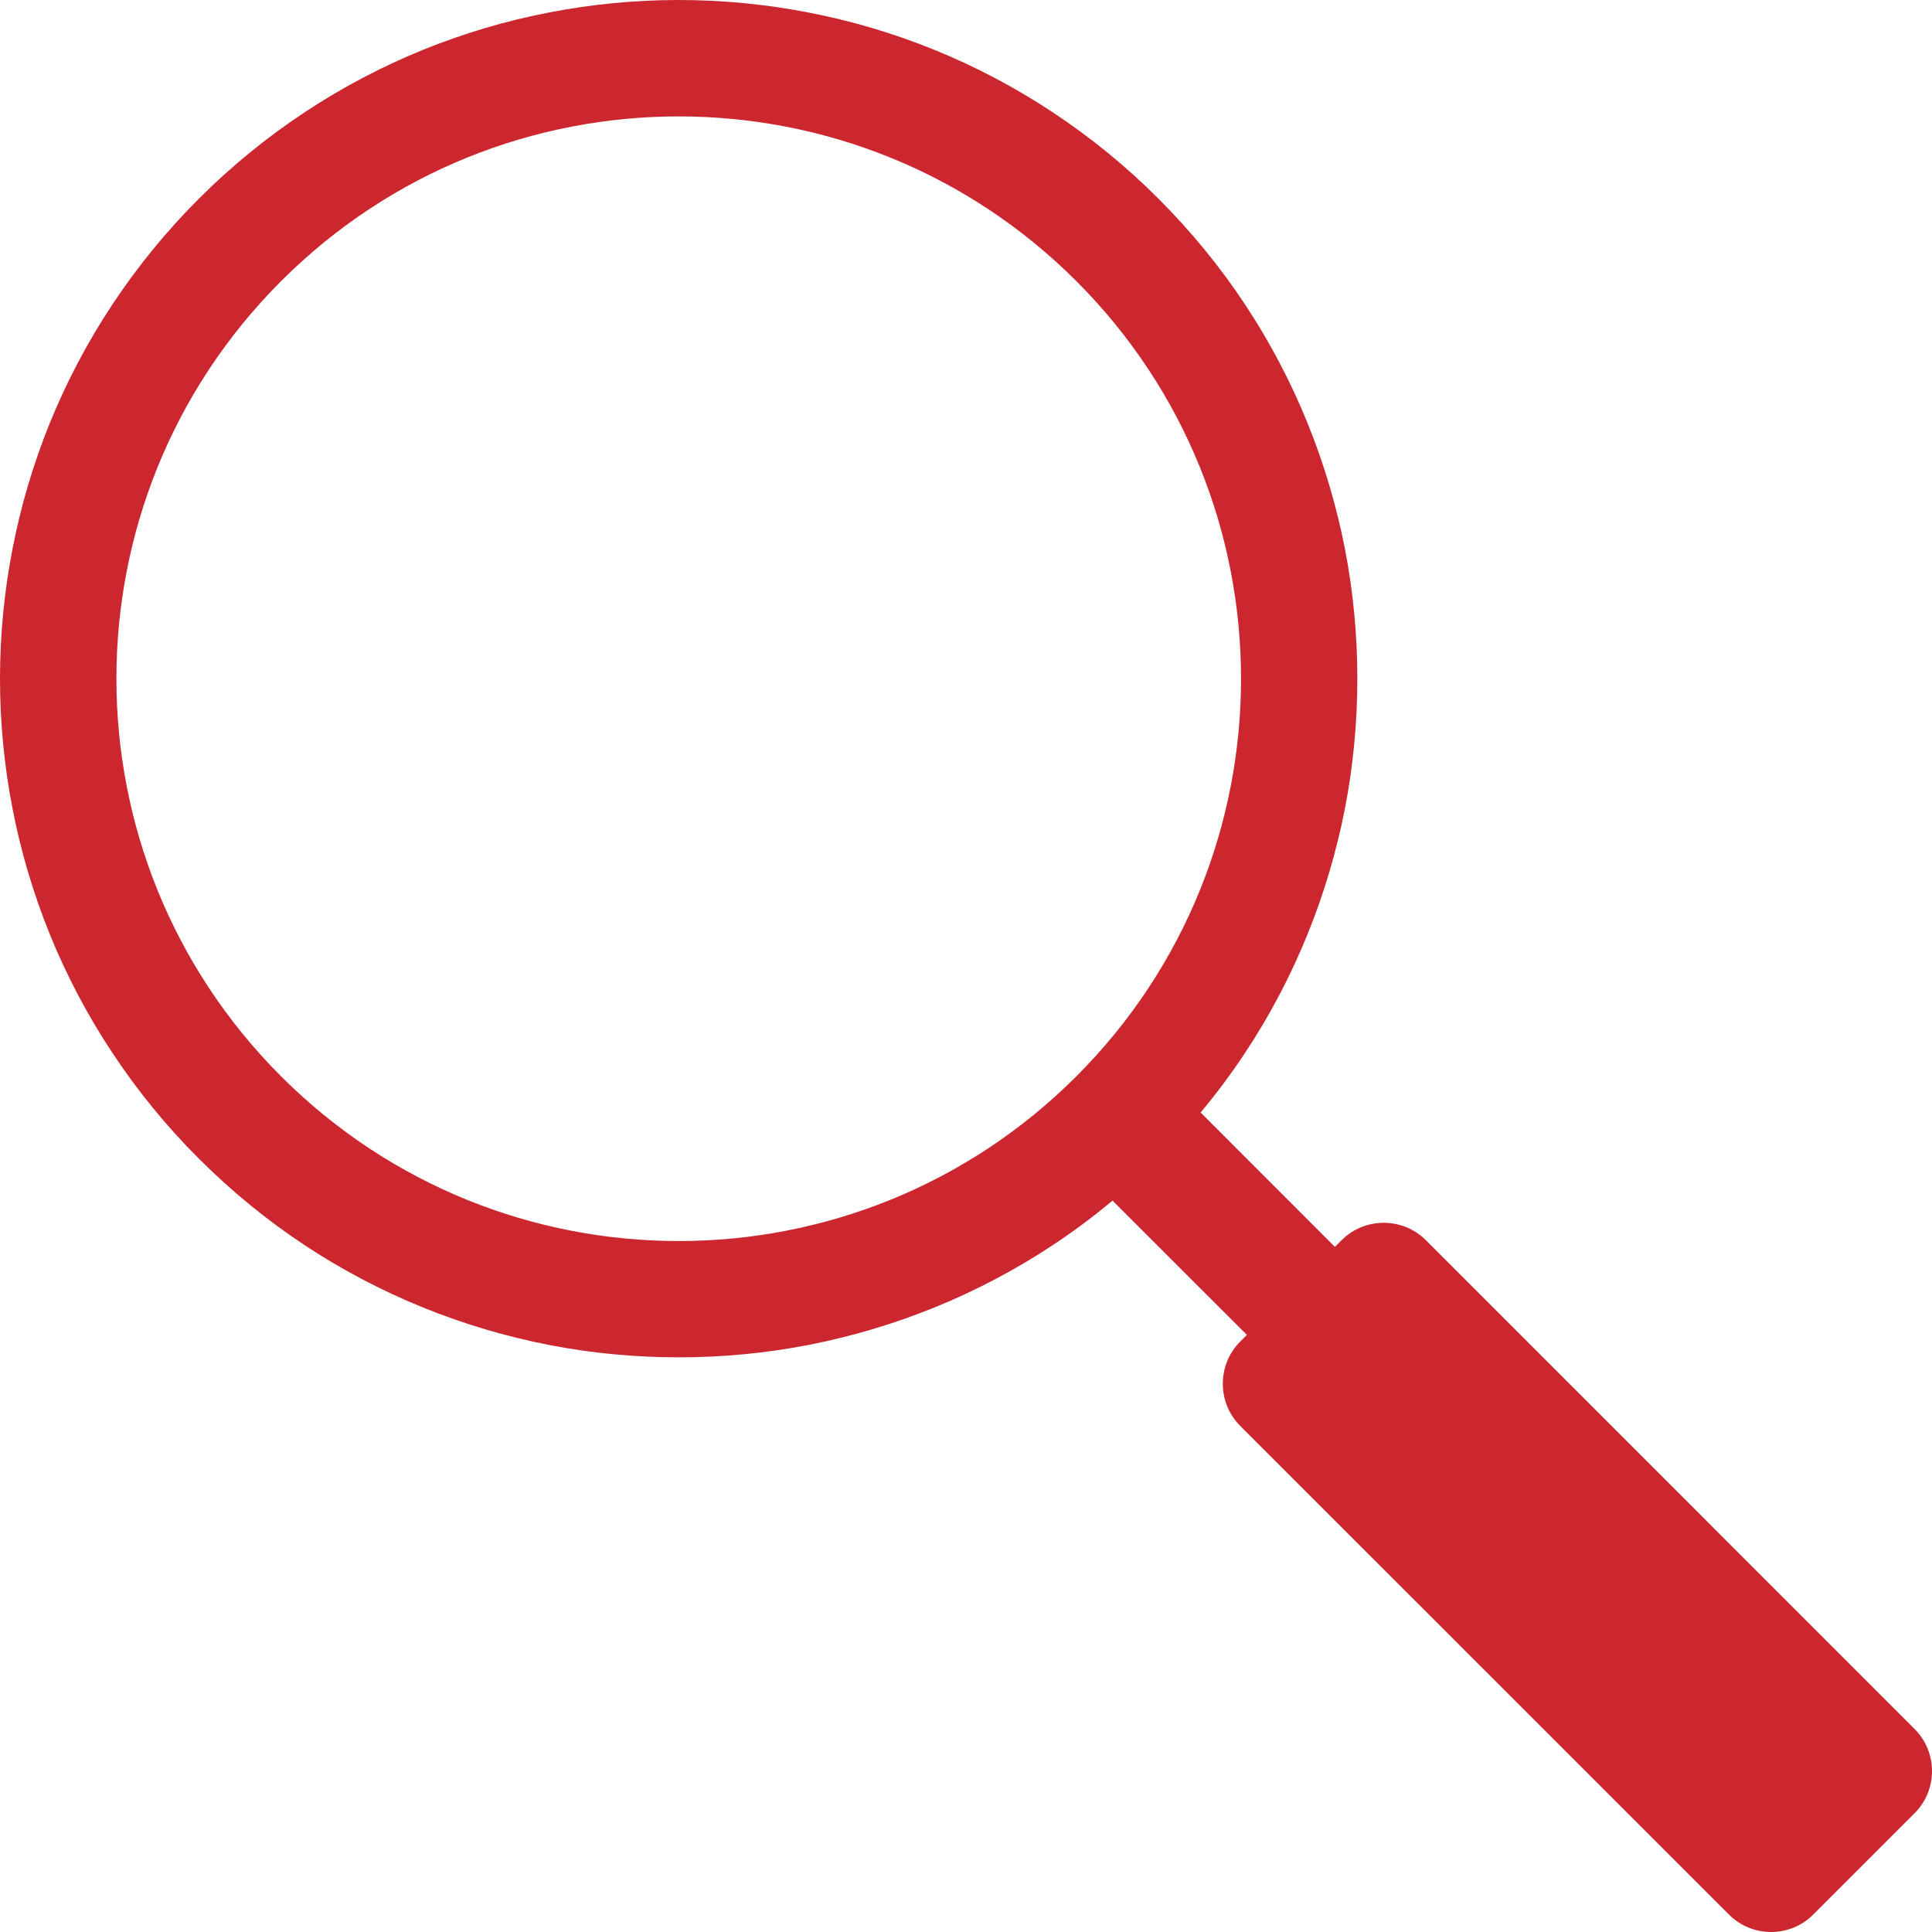 <?xml version="1.0" encoding="UTF-8" standalone="no"?>
<!DOCTYPE svg PUBLIC "-//W3C//DTD SVG 1.1//EN" "http://www.w3.org/Graphics/SVG/1.1/DTD/svg11.dtd">
<svg width="100%" height="100%" viewBox="0 0 18 18" version="1.1" xmlns="http://www.w3.org/2000/svg" xmlns:xlink="http://www.w3.org/1999/xlink" xml:space="preserve" xmlns:serif="http://www.serif.com/" style="fill-rule:evenodd;clip-rule:evenodd;stroke-linejoin:round;stroke-miterlimit:2;">
    <g>
        <path d="M10.028,10.028C7.982,12.074 4.665,12.074 2.619,10.028C0.573,7.982 0.573,4.665 2.619,2.619C4.665,0.573 7.982,0.573 10.028,2.619C12.074,4.665 12.074,7.982 10.028,10.028M9.803,1.043C9.457,0.814 9.087,0.619 8.702,0.463C8.325,0.31 7.93,0.193 7.53,0.116C7.133,0.039 6.728,0 6.323,0C5.919,0 5.513,0.039 5.117,0.116C4.716,0.193 4.322,0.31 3.944,0.463C3.56,0.619 3.189,0.814 2.843,1.043C2.488,1.277 2.155,1.549 1.852,1.852C1.549,2.155 1.277,2.488 1.043,2.843C0.814,3.189 0.619,3.56 0.463,3.944C0.31,4.322 0.193,4.716 0.116,5.117C0.039,5.513 0,5.919 0,6.323C0,6.728 0.039,7.133 0.116,7.53C0.193,7.93 0.31,8.325 0.463,8.702C0.619,9.087 0.814,9.457 1.043,9.803C1.277,10.158 1.549,10.492 1.852,10.794C2.155,11.097 2.488,11.37 2.843,11.604C3.189,11.833 3.56,12.027 3.944,12.183C4.322,12.336 4.716,12.453 5.117,12.531C5.513,12.608 5.919,12.646 6.323,12.646C6.728,12.646 7.133,12.608 7.53,12.531C7.93,12.453 8.325,12.336 8.702,12.183C9.087,12.027 9.457,11.833 9.803,11.604C9.998,11.476 10.185,11.336 10.365,11.186L11.617,12.437L11.554,12.5C11.339,12.715 11.339,13.068 11.554,13.284L16.109,17.838C16.325,18.054 16.677,18.054 16.893,17.838L17.838,16.893C18.054,16.677 18.054,16.325 17.838,16.109L13.284,11.554C13.068,11.339 12.715,11.339 12.5,11.554L12.437,11.617L11.186,10.365C11.336,10.185 11.476,9.998 11.604,9.803C11.833,9.457 12.027,9.087 12.183,8.702C12.336,8.325 12.453,7.93 12.531,7.53C12.608,7.133 12.646,6.728 12.646,6.323C12.646,5.919 12.608,5.513 12.531,5.117C12.453,4.716 12.336,4.322 12.183,3.944C12.027,3.56 11.833,3.189 11.604,2.843C11.37,2.488 11.097,2.155 10.794,1.852C10.492,1.549 10.158,1.277 9.803,1.043" style="fill:rgb(204,39,47);"/>
    </g>
</svg>

